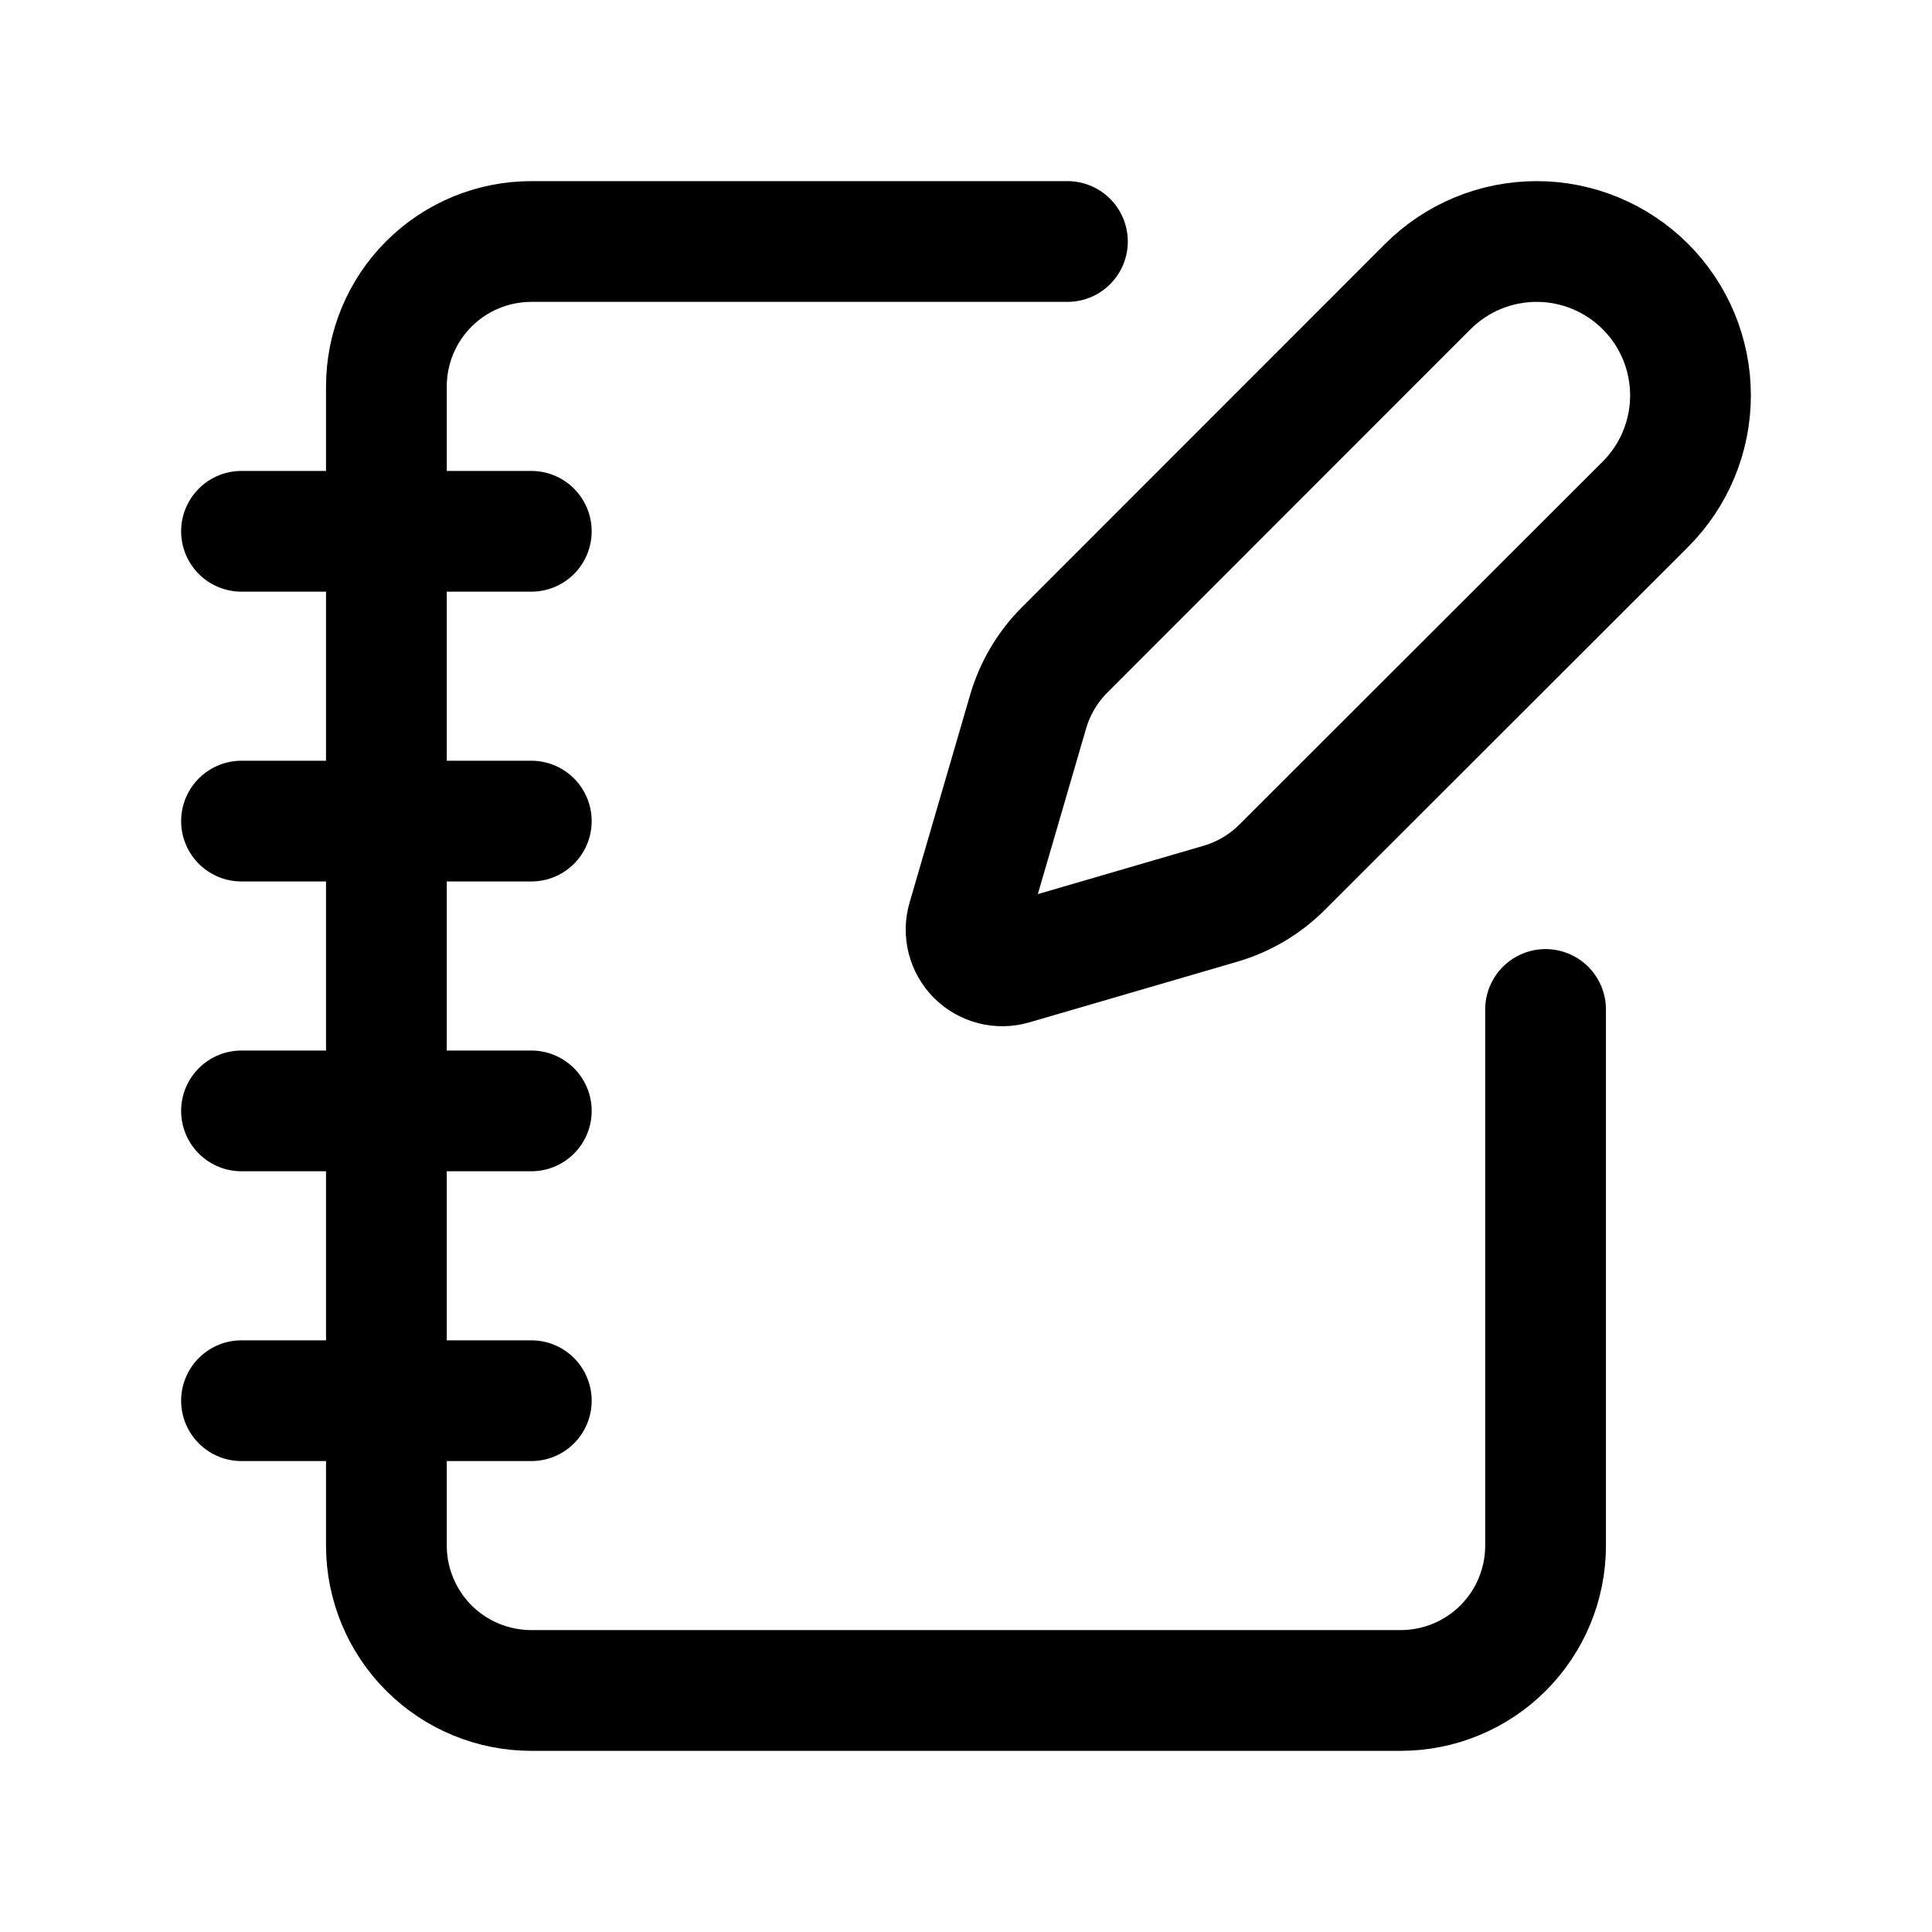 <svg width="64" height="64" viewBox="0 0 64 64" fill="none" xmlns="http://www.w3.org/2000/svg"><path d="M35.36 8H17.6C16.327 8 15.106 8.506 14.206 9.406C13.306 10.306 12.8 11.527 12.8 12.8V51.2C12.8 52.472 13.306 53.693 14.206 54.593C15.106 55.494 16.327 55.999 17.6 55.999H46.399C47.672 55.999 48.893 55.494 49.794 54.593C50.694 53.693 51.199 52.472 51.199 51.2V33.44M8 17.6H17.6M8 27.2H17.6M8 36.8H17.6M8 46.4H17.6" stroke="black" stroke-width="4" stroke-linecap="round" stroke-linejoin="round"/><path d="M54.507 16.703C55.463 15.747 56 14.45 56 13.098C56 11.746 55.463 10.449 54.507 9.493C53.551 8.537 52.254 8 50.902 8C49.55 8 48.254 8.537 47.298 9.493L35.274 21.522C34.703 22.092 34.285 22.797 34.059 23.571L32.051 30.459C31.99 30.666 31.987 30.885 32.04 31.093C32.094 31.301 32.202 31.492 32.354 31.644C32.506 31.796 32.696 31.904 32.905 31.958C33.113 32.011 33.332 32.007 33.539 31.947L40.426 29.938C41.201 29.712 41.906 29.295 42.476 28.724L54.507 16.703Z" stroke="black" stroke-width="4" stroke-linecap="round" stroke-linejoin="round"/></svg>
